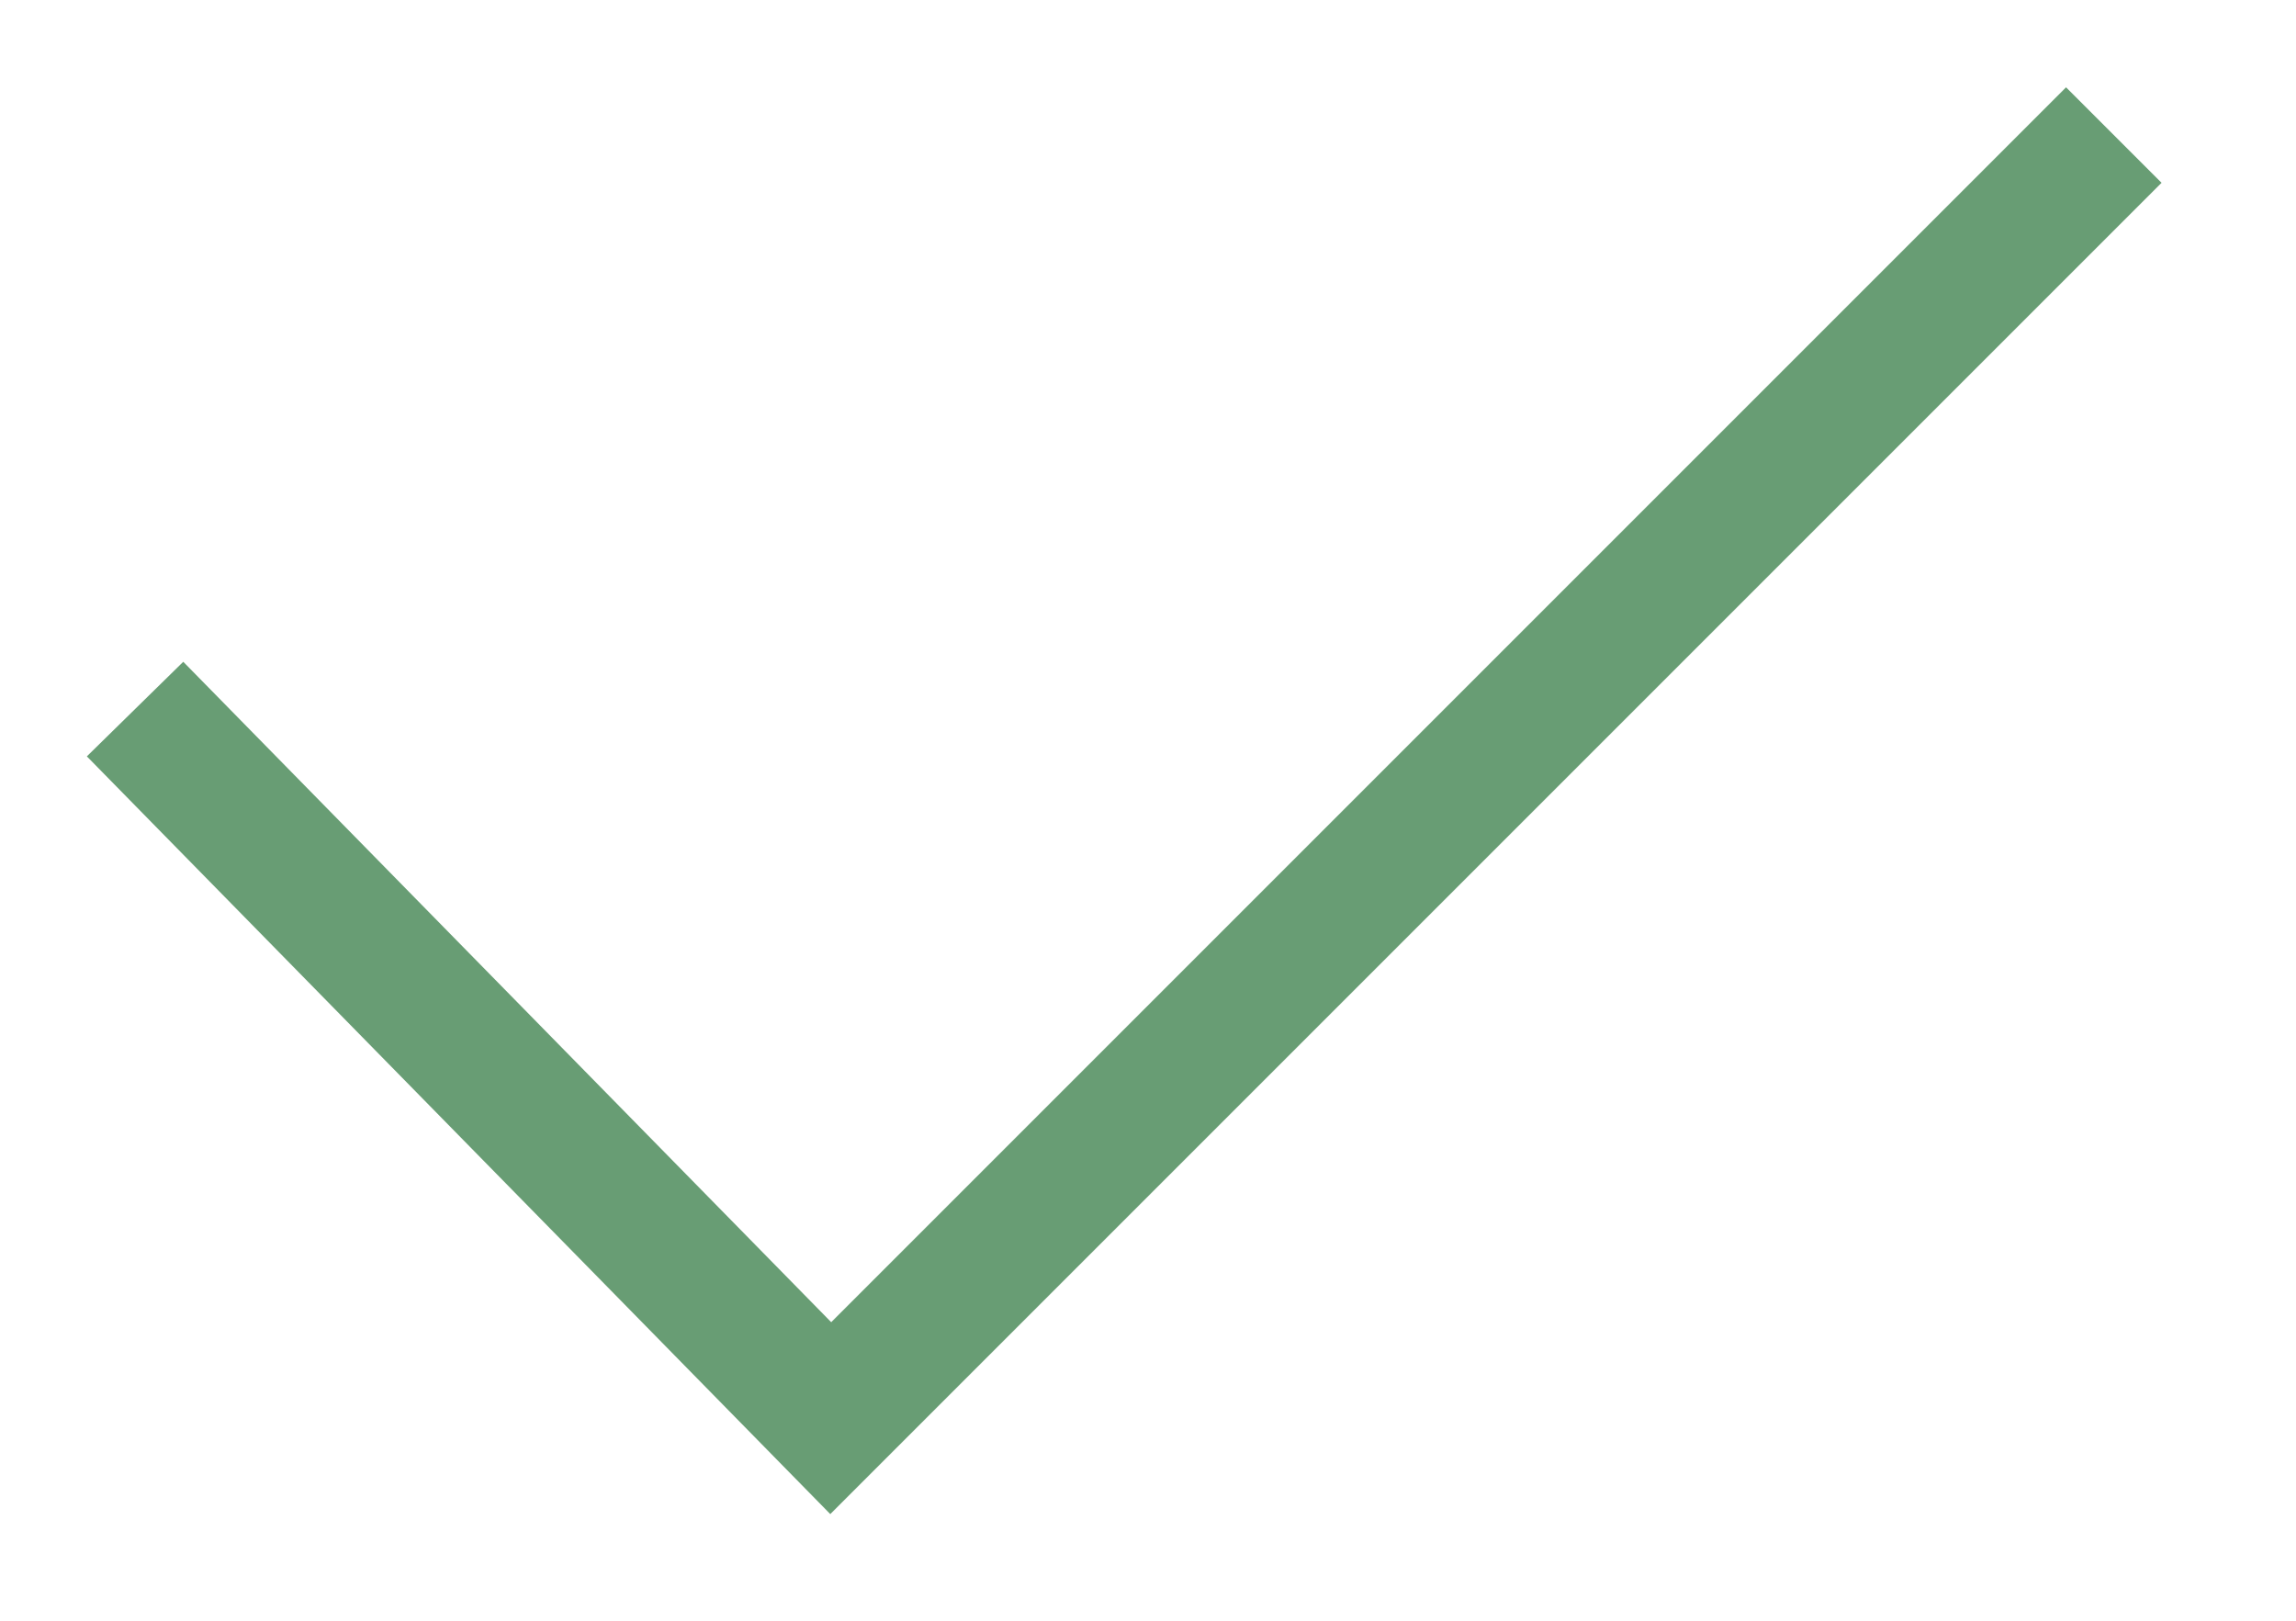 <svg width="17" height="12" viewBox="0 0 17 12" fill="none" xmlns="http://www.w3.org/2000/svg">
  <path d="M1 5.25L6.151 10.5L15.651 1" stroke="#689D74" strokeWidth="2" strokeLinecap="round" />
</svg>
